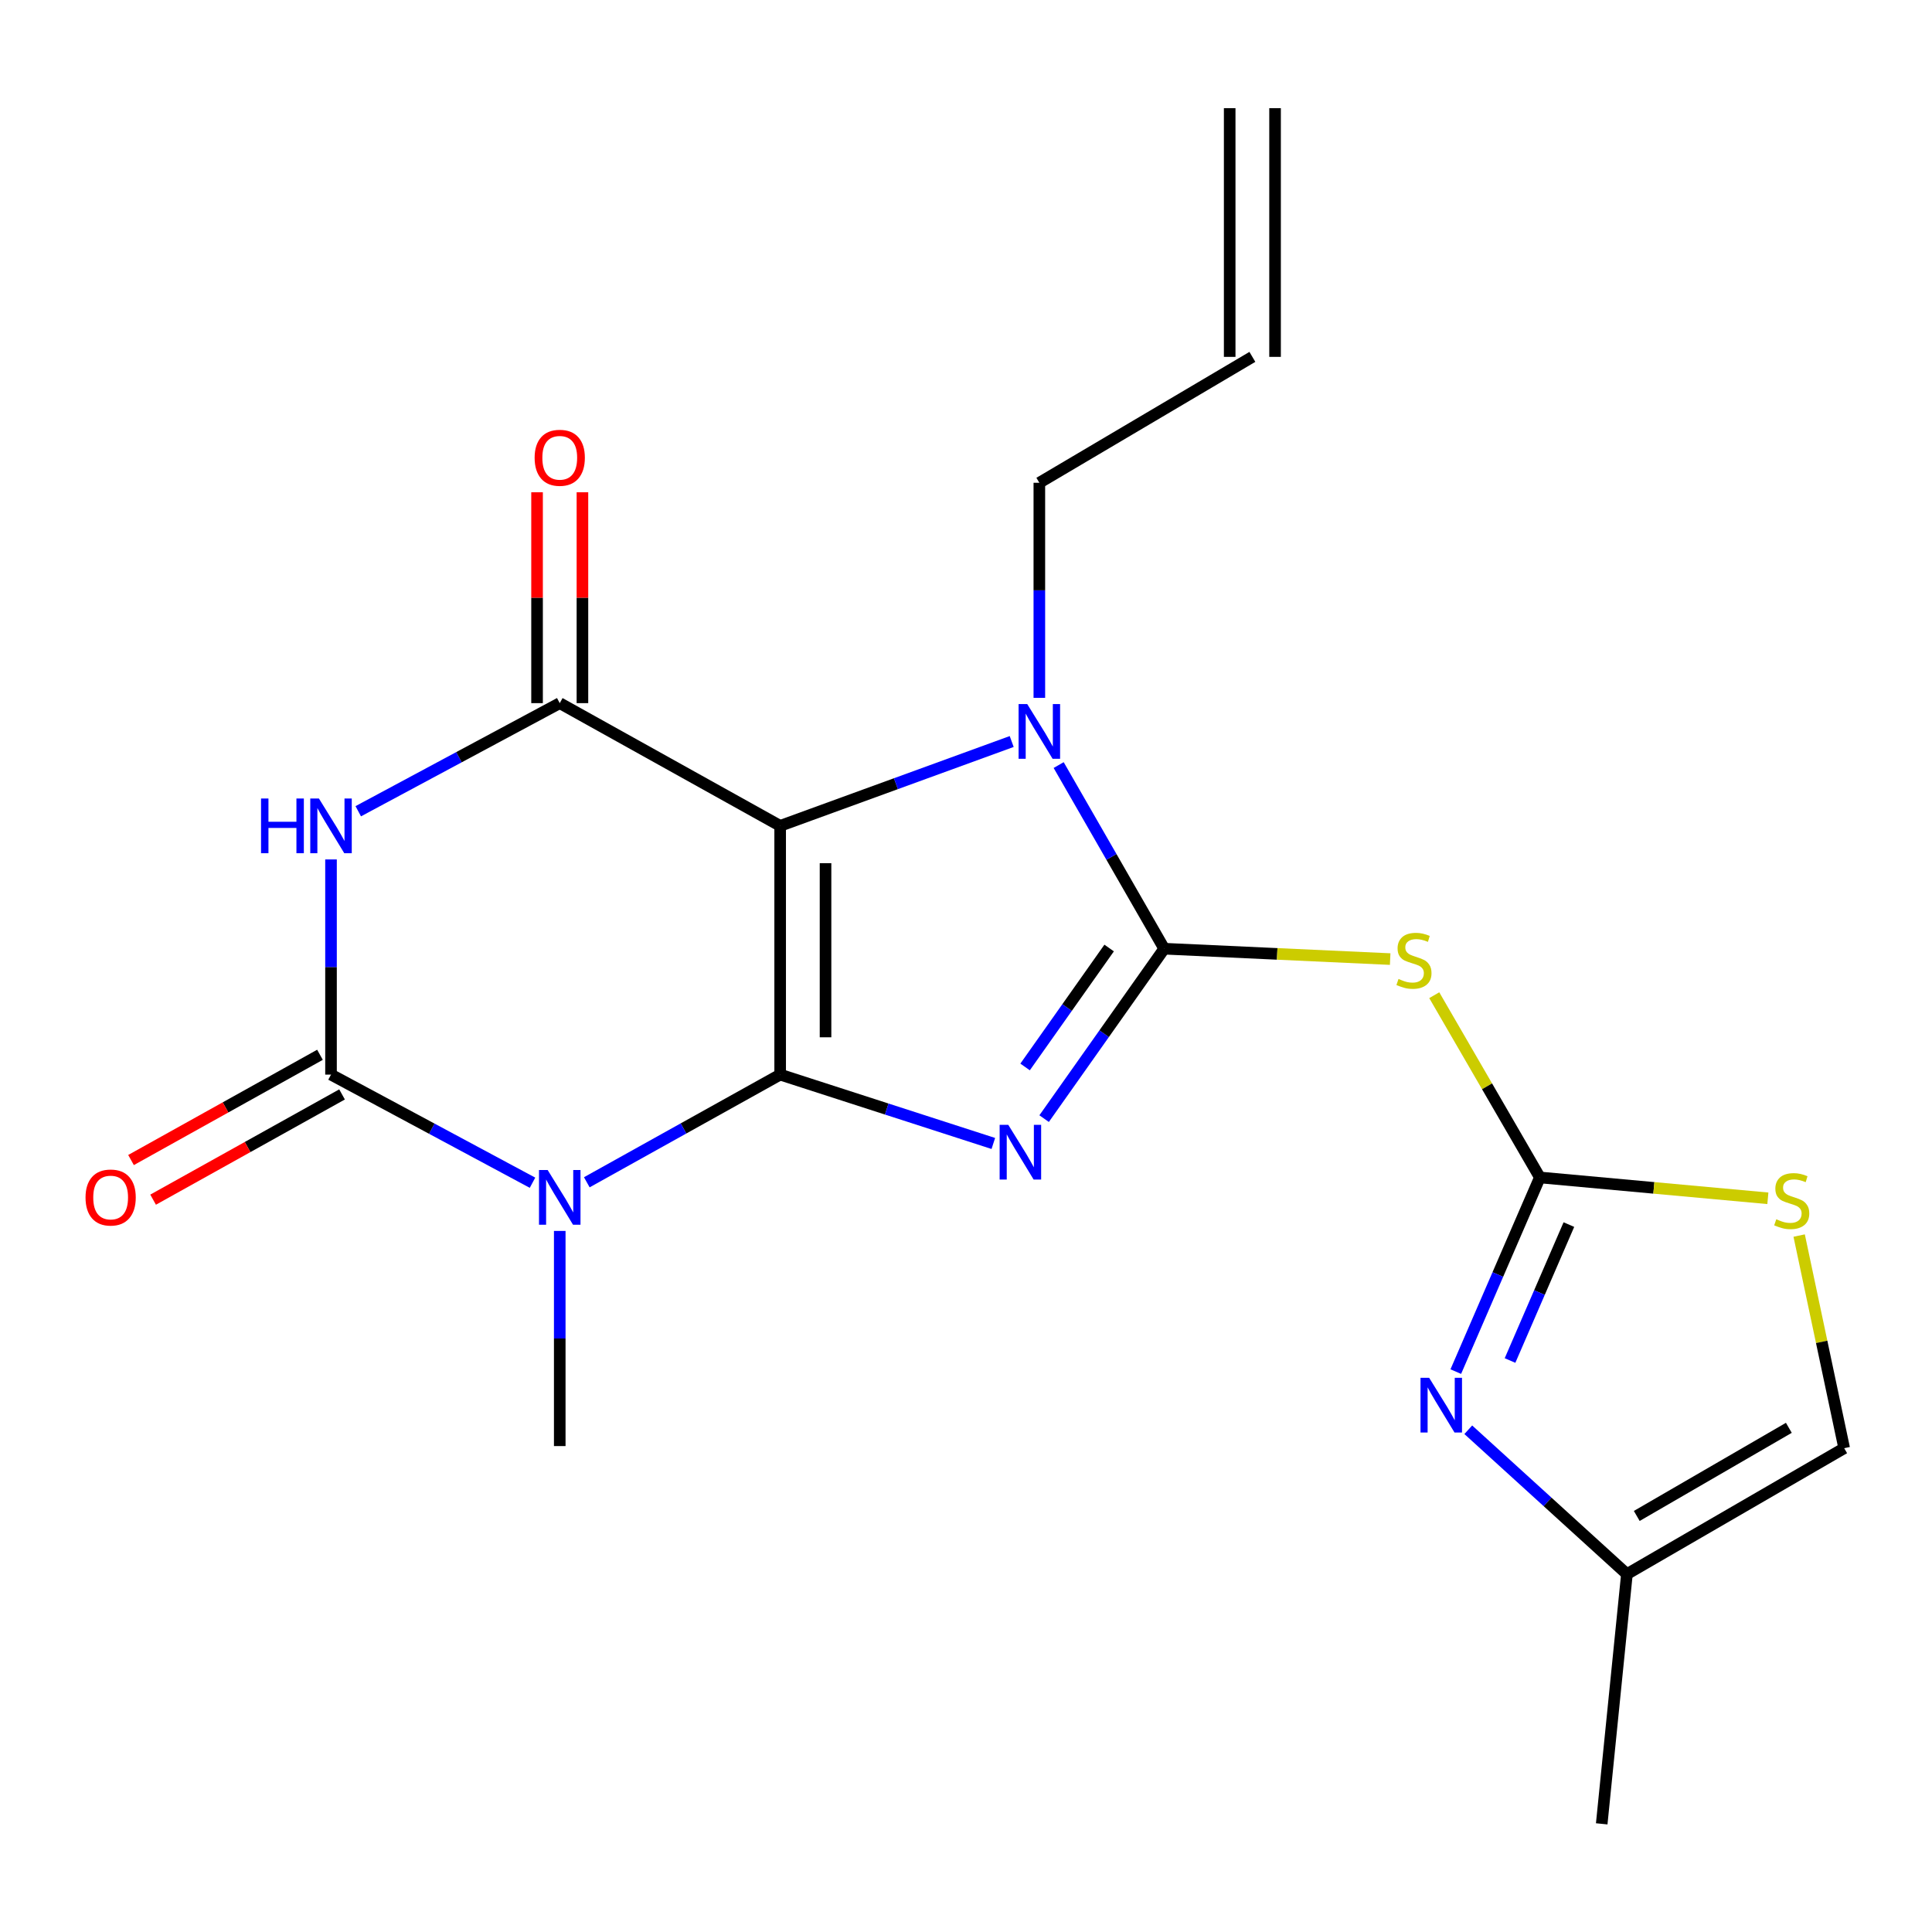 <?xml version='1.0' encoding='iso-8859-1'?>
<svg version='1.1' baseProfile='full'
              xmlns='http://www.w3.org/2000/svg'
                      xmlns:rdkit='http://www.rdkit.org/xml'
                      xmlns:xlink='http://www.w3.org/1999/xlink'
                  xml:space='preserve'
width='1000px' height='1000px' viewBox='0 0 1000 1000'>
<!-- END OF HEADER -->
<rect style='opacity:1.0;fill:#FFFFFF;stroke:none' width='1000' height='1000' x='0' y='0'> </rect>
<path class='bond-0' d='M 403.81,556.215 L 458.978,574.037' style='fill:none;fill-rule:evenodd;stroke:#000000;stroke-width:6px;stroke-linecap:butt;stroke-linejoin:miter;stroke-opacity:1' />
<path class='bond-0' d='M 458.978,574.037 L 514.145,591.859' style='fill:none;fill-rule:evenodd;stroke:#0000FF;stroke-width:6px;stroke-linecap:butt;stroke-linejoin:miter;stroke-opacity:1' />
<path class='bond-1' d='M 403.81,556.215 L 403.81,427.464' style='fill:none;fill-rule:evenodd;stroke:#000000;stroke-width:6px;stroke-linecap:butt;stroke-linejoin:miter;stroke-opacity:1' />
<path class='bond-1' d='M 427.293,536.902 L 427.293,446.777' style='fill:none;fill-rule:evenodd;stroke:#000000;stroke-width:6px;stroke-linecap:butt;stroke-linejoin:miter;stroke-opacity:1' />
<path class='bond-3' d='M 403.81,556.215 L 353.769,584.082' style='fill:none;fill-rule:evenodd;stroke:#000000;stroke-width:6px;stroke-linecap:butt;stroke-linejoin:miter;stroke-opacity:1' />
<path class='bond-3' d='M 353.769,584.082 L 303.728,611.95' style='fill:none;fill-rule:evenodd;stroke:#0000FF;stroke-width:6px;stroke-linecap:butt;stroke-linejoin:miter;stroke-opacity:1' />
<path class='bond-2' d='M 540.437,578.999 L 571.515,535.025' style='fill:none;fill-rule:evenodd;stroke:#0000FF;stroke-width:6px;stroke-linecap:butt;stroke-linejoin:miter;stroke-opacity:1' />
<path class='bond-2' d='M 571.515,535.025 L 602.592,491.05' style='fill:none;fill-rule:evenodd;stroke:#000000;stroke-width:6px;stroke-linecap:butt;stroke-linejoin:miter;stroke-opacity:1' />
<path class='bond-2' d='M 530.583,552.254 L 552.337,521.472' style='fill:none;fill-rule:evenodd;stroke:#0000FF;stroke-width:6px;stroke-linecap:butt;stroke-linejoin:miter;stroke-opacity:1' />
<path class='bond-2' d='M 552.337,521.472 L 574.091,490.69' style='fill:none;fill-rule:evenodd;stroke:#000000;stroke-width:6px;stroke-linecap:butt;stroke-linejoin:miter;stroke-opacity:1' />
<path class='bond-6' d='M 403.81,427.464 L 289.724,363.944' style='fill:none;fill-rule:evenodd;stroke:#000000;stroke-width:6px;stroke-linecap:butt;stroke-linejoin:miter;stroke-opacity:1' />
<path class='bond-7' d='M 403.81,427.464 L 463.732,405.636' style='fill:none;fill-rule:evenodd;stroke:#000000;stroke-width:6px;stroke-linecap:butt;stroke-linejoin:miter;stroke-opacity:1' />
<path class='bond-7' d='M 463.732,405.636 L 523.653,383.807' style='fill:none;fill-rule:evenodd;stroke:#0000FF;stroke-width:6px;stroke-linecap:butt;stroke-linejoin:miter;stroke-opacity:1' />
<path class='bond-8' d='M 602.592,491.05 L 661.07,493.736' style='fill:none;fill-rule:evenodd;stroke:#000000;stroke-width:6px;stroke-linecap:butt;stroke-linejoin:miter;stroke-opacity:1' />
<path class='bond-8' d='M 661.07,493.736 L 719.549,496.421' style='fill:none;fill-rule:evenodd;stroke:#CCCC00;stroke-width:6px;stroke-linecap:butt;stroke-linejoin:miter;stroke-opacity:1' />
<path class='bond-21' d='M 602.592,491.05 L 575.278,443.524' style='fill:none;fill-rule:evenodd;stroke:#000000;stroke-width:6px;stroke-linecap:butt;stroke-linejoin:miter;stroke-opacity:1' />
<path class='bond-21' d='M 575.278,443.524 L 547.963,395.997' style='fill:none;fill-rule:evenodd;stroke:#0000FF;stroke-width:6px;stroke-linecap:butt;stroke-linejoin:miter;stroke-opacity:1' />
<path class='bond-4' d='M 275.625,612.183 L 223.478,584.199' style='fill:none;fill-rule:evenodd;stroke:#0000FF;stroke-width:6px;stroke-linecap:butt;stroke-linejoin:miter;stroke-opacity:1' />
<path class='bond-4' d='M 223.478,584.199 L 171.332,556.215' style='fill:none;fill-rule:evenodd;stroke:#000000;stroke-width:6px;stroke-linecap:butt;stroke-linejoin:miter;stroke-opacity:1' />
<path class='bond-17' d='M 289.724,637.127 L 289.724,692.807' style='fill:none;fill-rule:evenodd;stroke:#0000FF;stroke-width:6px;stroke-linecap:butt;stroke-linejoin:miter;stroke-opacity:1' />
<path class='bond-17' d='M 289.724,692.807 L 289.724,748.486' style='fill:none;fill-rule:evenodd;stroke:#000000;stroke-width:6px;stroke-linecap:butt;stroke-linejoin:miter;stroke-opacity:1' />
<path class='bond-5' d='M 171.332,556.215 L 171.332,500.529' style='fill:none;fill-rule:evenodd;stroke:#000000;stroke-width:6px;stroke-linecap:butt;stroke-linejoin:miter;stroke-opacity:1' />
<path class='bond-5' d='M 171.332,500.529 L 171.332,444.843' style='fill:none;fill-rule:evenodd;stroke:#0000FF;stroke-width:6px;stroke-linecap:butt;stroke-linejoin:miter;stroke-opacity:1' />
<path class='bond-14' d='M 165.618,545.958 L 116.72,573.195' style='fill:none;fill-rule:evenodd;stroke:#000000;stroke-width:6px;stroke-linecap:butt;stroke-linejoin:miter;stroke-opacity:1' />
<path class='bond-14' d='M 116.72,573.195 L 67.821,600.432' style='fill:none;fill-rule:evenodd;stroke:#FF0000;stroke-width:6px;stroke-linecap:butt;stroke-linejoin:miter;stroke-opacity:1' />
<path class='bond-14' d='M 177.045,566.472 L 128.147,593.71' style='fill:none;fill-rule:evenodd;stroke:#000000;stroke-width:6px;stroke-linecap:butt;stroke-linejoin:miter;stroke-opacity:1' />
<path class='bond-14' d='M 128.147,593.71 L 79.248,620.947' style='fill:none;fill-rule:evenodd;stroke:#FF0000;stroke-width:6px;stroke-linecap:butt;stroke-linejoin:miter;stroke-opacity:1' />
<path class='bond-22' d='M 185.43,419.9 L 237.577,391.922' style='fill:none;fill-rule:evenodd;stroke:#0000FF;stroke-width:6px;stroke-linecap:butt;stroke-linejoin:miter;stroke-opacity:1' />
<path class='bond-22' d='M 237.577,391.922 L 289.724,363.944' style='fill:none;fill-rule:evenodd;stroke:#000000;stroke-width:6px;stroke-linecap:butt;stroke-linejoin:miter;stroke-opacity:1' />
<path class='bond-15' d='M 301.465,363.944 L 301.465,309.372' style='fill:none;fill-rule:evenodd;stroke:#000000;stroke-width:6px;stroke-linecap:butt;stroke-linejoin:miter;stroke-opacity:1' />
<path class='bond-15' d='M 301.465,309.372 L 301.465,254.8' style='fill:none;fill-rule:evenodd;stroke:#FF0000;stroke-width:6px;stroke-linecap:butt;stroke-linejoin:miter;stroke-opacity:1' />
<path class='bond-15' d='M 277.982,363.944 L 277.982,309.372' style='fill:none;fill-rule:evenodd;stroke:#000000;stroke-width:6px;stroke-linecap:butt;stroke-linejoin:miter;stroke-opacity:1' />
<path class='bond-15' d='M 277.982,309.372 L 277.982,254.8' style='fill:none;fill-rule:evenodd;stroke:#FF0000;stroke-width:6px;stroke-linecap:butt;stroke-linejoin:miter;stroke-opacity:1' />
<path class='bond-16' d='M 537.962,361.217 L 537.962,305.55' style='fill:none;fill-rule:evenodd;stroke:#0000FF;stroke-width:6px;stroke-linecap:butt;stroke-linejoin:miter;stroke-opacity:1' />
<path class='bond-16' d='M 537.962,305.55 L 537.962,249.883' style='fill:none;fill-rule:evenodd;stroke:#000000;stroke-width:6px;stroke-linecap:butt;stroke-linejoin:miter;stroke-opacity:1' />
<path class='bond-9' d='M 742.369,515.116 L 769.699,562.279' style='fill:none;fill-rule:evenodd;stroke:#CCCC00;stroke-width:6px;stroke-linecap:butt;stroke-linejoin:miter;stroke-opacity:1' />
<path class='bond-9' d='M 769.699,562.279 L 797.029,609.443' style='fill:none;fill-rule:evenodd;stroke:#000000;stroke-width:6px;stroke-linecap:butt;stroke-linejoin:miter;stroke-opacity:1' />
<path class='bond-10' d='M 797.029,609.443 L 775.271,659.692' style='fill:none;fill-rule:evenodd;stroke:#000000;stroke-width:6px;stroke-linecap:butt;stroke-linejoin:miter;stroke-opacity:1' />
<path class='bond-10' d='M 775.271,659.692 L 753.514,709.942' style='fill:none;fill-rule:evenodd;stroke:#0000FF;stroke-width:6px;stroke-linecap:butt;stroke-linejoin:miter;stroke-opacity:1' />
<path class='bond-10' d='M 812.051,633.848 L 796.821,669.023' style='fill:none;fill-rule:evenodd;stroke:#000000;stroke-width:6px;stroke-linecap:butt;stroke-linejoin:miter;stroke-opacity:1' />
<path class='bond-10' d='M 796.821,669.023 L 781.591,704.197' style='fill:none;fill-rule:evenodd;stroke:#0000FF;stroke-width:6px;stroke-linecap:butt;stroke-linejoin:miter;stroke-opacity:1' />
<path class='bond-11' d='M 797.029,609.443 L 856.036,614.84' style='fill:none;fill-rule:evenodd;stroke:#000000;stroke-width:6px;stroke-linecap:butt;stroke-linejoin:miter;stroke-opacity:1' />
<path class='bond-11' d='M 856.036,614.84 L 915.044,620.237' style='fill:none;fill-rule:evenodd;stroke:#CCCC00;stroke-width:6px;stroke-linecap:butt;stroke-linejoin:miter;stroke-opacity:1' />
<path class='bond-12' d='M 759.981,740.04 L 801.035,777.393' style='fill:none;fill-rule:evenodd;stroke:#0000FF;stroke-width:6px;stroke-linecap:butt;stroke-linejoin:miter;stroke-opacity:1' />
<path class='bond-12' d='M 801.035,777.393 L 842.089,814.747' style='fill:none;fill-rule:evenodd;stroke:#000000;stroke-width:6px;stroke-linecap:butt;stroke-linejoin:miter;stroke-opacity:1' />
<path class='bond-13' d='M 931.241,639.523 L 942.893,694.553' style='fill:none;fill-rule:evenodd;stroke:#CCCC00;stroke-width:6px;stroke-linecap:butt;stroke-linejoin:miter;stroke-opacity:1' />
<path class='bond-13' d='M 942.893,694.553 L 954.545,749.582' style='fill:none;fill-rule:evenodd;stroke:#000000;stroke-width:6px;stroke-linecap:butt;stroke-linejoin:miter;stroke-opacity:1' />
<path class='bond-20' d='M 842.089,814.747 L 829.043,944.019' style='fill:none;fill-rule:evenodd;stroke:#000000;stroke-width:6px;stroke-linecap:butt;stroke-linejoin:miter;stroke-opacity:1' />
<path class='bond-23' d='M 842.089,814.747 L 954.545,749.582' style='fill:none;fill-rule:evenodd;stroke:#000000;stroke-width:6px;stroke-linecap:butt;stroke-linejoin:miter;stroke-opacity:1' />
<path class='bond-23' d='M 847.184,784.654 L 925.903,739.039' style='fill:none;fill-rule:evenodd;stroke:#000000;stroke-width:6px;stroke-linecap:butt;stroke-linejoin:miter;stroke-opacity:1' />
<path class='bond-18' d='M 537.962,249.883 L 648.226,184.718' style='fill:none;fill-rule:evenodd;stroke:#000000;stroke-width:6px;stroke-linecap:butt;stroke-linejoin:miter;stroke-opacity:1' />
<path class='bond-19' d='M 659.968,184.718 L 659.968,55.981' style='fill:none;fill-rule:evenodd;stroke:#000000;stroke-width:6px;stroke-linecap:butt;stroke-linejoin:miter;stroke-opacity:1' />
<path class='bond-19' d='M 636.485,184.718 L 636.485,55.981' style='fill:none;fill-rule:evenodd;stroke:#000000;stroke-width:6px;stroke-linecap:butt;stroke-linejoin:miter;stroke-opacity:1' />
<path  class='atom-1' d='M 521.891 582.224
L 531.171 597.224
Q 532.091 598.704, 533.571 601.384
Q 535.051 604.064, 535.131 604.224
L 535.131 582.224
L 538.891 582.224
L 538.891 610.544
L 535.011 610.544
L 525.051 594.144
Q 523.891 592.224, 522.651 590.024
Q 521.451 587.824, 521.091 587.144
L 521.091 610.544
L 517.411 610.544
L 517.411 582.224
L 521.891 582.224
' fill='#0000FF'/>
<path  class='atom-4' d='M 283.464 605.589
L 292.744 620.589
Q 293.664 622.069, 295.144 624.749
Q 296.624 627.429, 296.704 627.589
L 296.704 605.589
L 300.464 605.589
L 300.464 633.909
L 296.584 633.909
L 286.624 617.509
Q 285.464 615.589, 284.224 613.389
Q 283.024 611.189, 282.664 610.509
L 282.664 633.909
L 278.984 633.909
L 278.984 605.589
L 283.464 605.589
' fill='#0000FF'/>
<path  class='atom-6' d='M 135.112 413.304
L 138.952 413.304
L 138.952 425.344
L 153.432 425.344
L 153.432 413.304
L 157.272 413.304
L 157.272 441.624
L 153.432 441.624
L 153.432 428.544
L 138.952 428.544
L 138.952 441.624
L 135.112 441.624
L 135.112 413.304
' fill='#0000FF'/>
<path  class='atom-6' d='M 165.072 413.304
L 174.352 428.304
Q 175.272 429.784, 176.752 432.464
Q 178.232 435.144, 178.312 435.304
L 178.312 413.304
L 182.072 413.304
L 182.072 441.624
L 178.192 441.624
L 168.232 425.224
Q 167.072 423.304, 165.832 421.104
Q 164.632 418.904, 164.272 418.224
L 164.272 441.624
L 160.592 441.624
L 160.592 413.304
L 165.072 413.304
' fill='#0000FF'/>
<path  class='atom-8' d='M 531.702 364.434
L 540.982 379.434
Q 541.902 380.914, 543.382 383.594
Q 544.862 386.274, 544.942 386.434
L 544.942 364.434
L 548.702 364.434
L 548.702 392.754
L 544.822 392.754
L 534.862 376.354
Q 533.702 374.434, 532.462 372.234
Q 531.262 370.034, 530.902 369.354
L 530.902 392.754
L 527.222 392.754
L 527.222 364.434
L 531.702 364.434
' fill='#0000FF'/>
<path  class='atom-9' d='M 723.864 506.706
Q 724.184 506.826, 725.504 507.386
Q 726.824 507.946, 728.264 508.306
Q 729.744 508.626, 731.184 508.626
Q 733.864 508.626, 735.424 507.346
Q 736.984 506.026, 736.984 503.746
Q 736.984 502.186, 736.184 501.226
Q 735.424 500.266, 734.224 499.746
Q 733.024 499.226, 731.024 498.626
Q 728.504 497.866, 726.984 497.146
Q 725.504 496.426, 724.424 494.906
Q 723.384 493.386, 723.384 490.826
Q 723.384 487.266, 725.784 485.066
Q 728.224 482.866, 733.024 482.866
Q 736.304 482.866, 740.024 484.426
L 739.104 487.506
Q 735.704 486.106, 733.144 486.106
Q 730.384 486.106, 728.864 487.266
Q 727.344 488.386, 727.384 490.346
Q 727.384 491.866, 728.144 492.786
Q 728.944 493.706, 730.064 494.226
Q 731.224 494.746, 733.144 495.346
Q 735.704 496.146, 737.224 496.946
Q 738.744 497.746, 739.824 499.386
Q 740.944 500.986, 740.944 503.746
Q 740.944 507.666, 738.304 509.786
Q 735.704 511.866, 731.344 511.866
Q 728.824 511.866, 726.904 511.306
Q 725.024 510.786, 722.784 509.866
L 723.864 506.706
' fill='#CCCC00'/>
<path  class='atom-11' d='M 739.733 713.153
L 749.013 728.153
Q 749.933 729.633, 751.413 732.313
Q 752.893 734.993, 752.973 735.153
L 752.973 713.153
L 756.733 713.153
L 756.733 741.473
L 752.853 741.473
L 742.893 725.073
Q 741.733 723.153, 740.493 720.953
Q 739.293 718.753, 738.933 718.073
L 738.933 741.473
L 735.253 741.473
L 735.253 713.153
L 739.733 713.153
' fill='#0000FF'/>
<path  class='atom-12' d='M 919.397 631.087
Q 919.717 631.207, 921.037 631.767
Q 922.357 632.327, 923.797 632.687
Q 925.277 633.007, 926.717 633.007
Q 929.397 633.007, 930.957 631.727
Q 932.517 630.407, 932.517 628.127
Q 932.517 626.567, 931.717 625.607
Q 930.957 624.647, 929.757 624.127
Q 928.557 623.607, 926.557 623.007
Q 924.037 622.247, 922.517 621.527
Q 921.037 620.807, 919.957 619.287
Q 918.917 617.767, 918.917 615.207
Q 918.917 611.647, 921.317 609.447
Q 923.757 607.247, 928.557 607.247
Q 931.837 607.247, 935.557 608.807
L 934.637 611.887
Q 931.237 610.487, 928.677 610.487
Q 925.917 610.487, 924.397 611.647
Q 922.877 612.767, 922.917 614.727
Q 922.917 616.247, 923.677 617.167
Q 924.477 618.087, 925.597 618.607
Q 926.757 619.127, 928.677 619.727
Q 931.237 620.527, 932.757 621.327
Q 934.277 622.127, 935.357 623.767
Q 936.477 625.367, 936.477 628.127
Q 936.477 632.047, 933.837 634.167
Q 931.237 636.247, 926.877 636.247
Q 924.357 636.247, 922.437 635.687
Q 920.557 635.167, 918.317 634.247
L 919.397 631.087
' fill='#CCCC00'/>
<path  class='atom-15' d='M 44.271 619.829
Q 44.271 613.029, 47.631 609.229
Q 50.991 605.429, 57.271 605.429
Q 63.551 605.429, 66.911 609.229
Q 70.271 613.029, 70.271 619.829
Q 70.271 626.709, 66.871 630.629
Q 63.471 634.509, 57.271 634.509
Q 51.031 634.509, 47.631 630.629
Q 44.271 626.749, 44.271 619.829
M 57.271 631.309
Q 61.591 631.309, 63.911 628.429
Q 66.271 625.509, 66.271 619.829
Q 66.271 614.269, 63.911 611.469
Q 61.591 608.629, 57.271 608.629
Q 52.951 608.629, 50.591 611.429
Q 48.271 614.229, 48.271 619.829
Q 48.271 625.549, 50.591 628.429
Q 52.951 631.309, 57.271 631.309
' fill='#FF0000'/>
<path  class='atom-16' d='M 276.724 236.943
Q 276.724 230.143, 280.084 226.343
Q 283.444 222.543, 289.724 222.543
Q 296.004 222.543, 299.364 226.343
Q 302.724 230.143, 302.724 236.943
Q 302.724 243.823, 299.324 247.743
Q 295.924 251.623, 289.724 251.623
Q 283.484 251.623, 280.084 247.743
Q 276.724 243.863, 276.724 236.943
M 289.724 248.423
Q 294.044 248.423, 296.364 245.543
Q 298.724 242.623, 298.724 236.943
Q 298.724 231.383, 296.364 228.583
Q 294.044 225.743, 289.724 225.743
Q 285.404 225.743, 283.044 228.543
Q 280.724 231.343, 280.724 236.943
Q 280.724 242.663, 283.044 245.543
Q 285.404 248.423, 289.724 248.423
' fill='#FF0000'/>
</svg>
